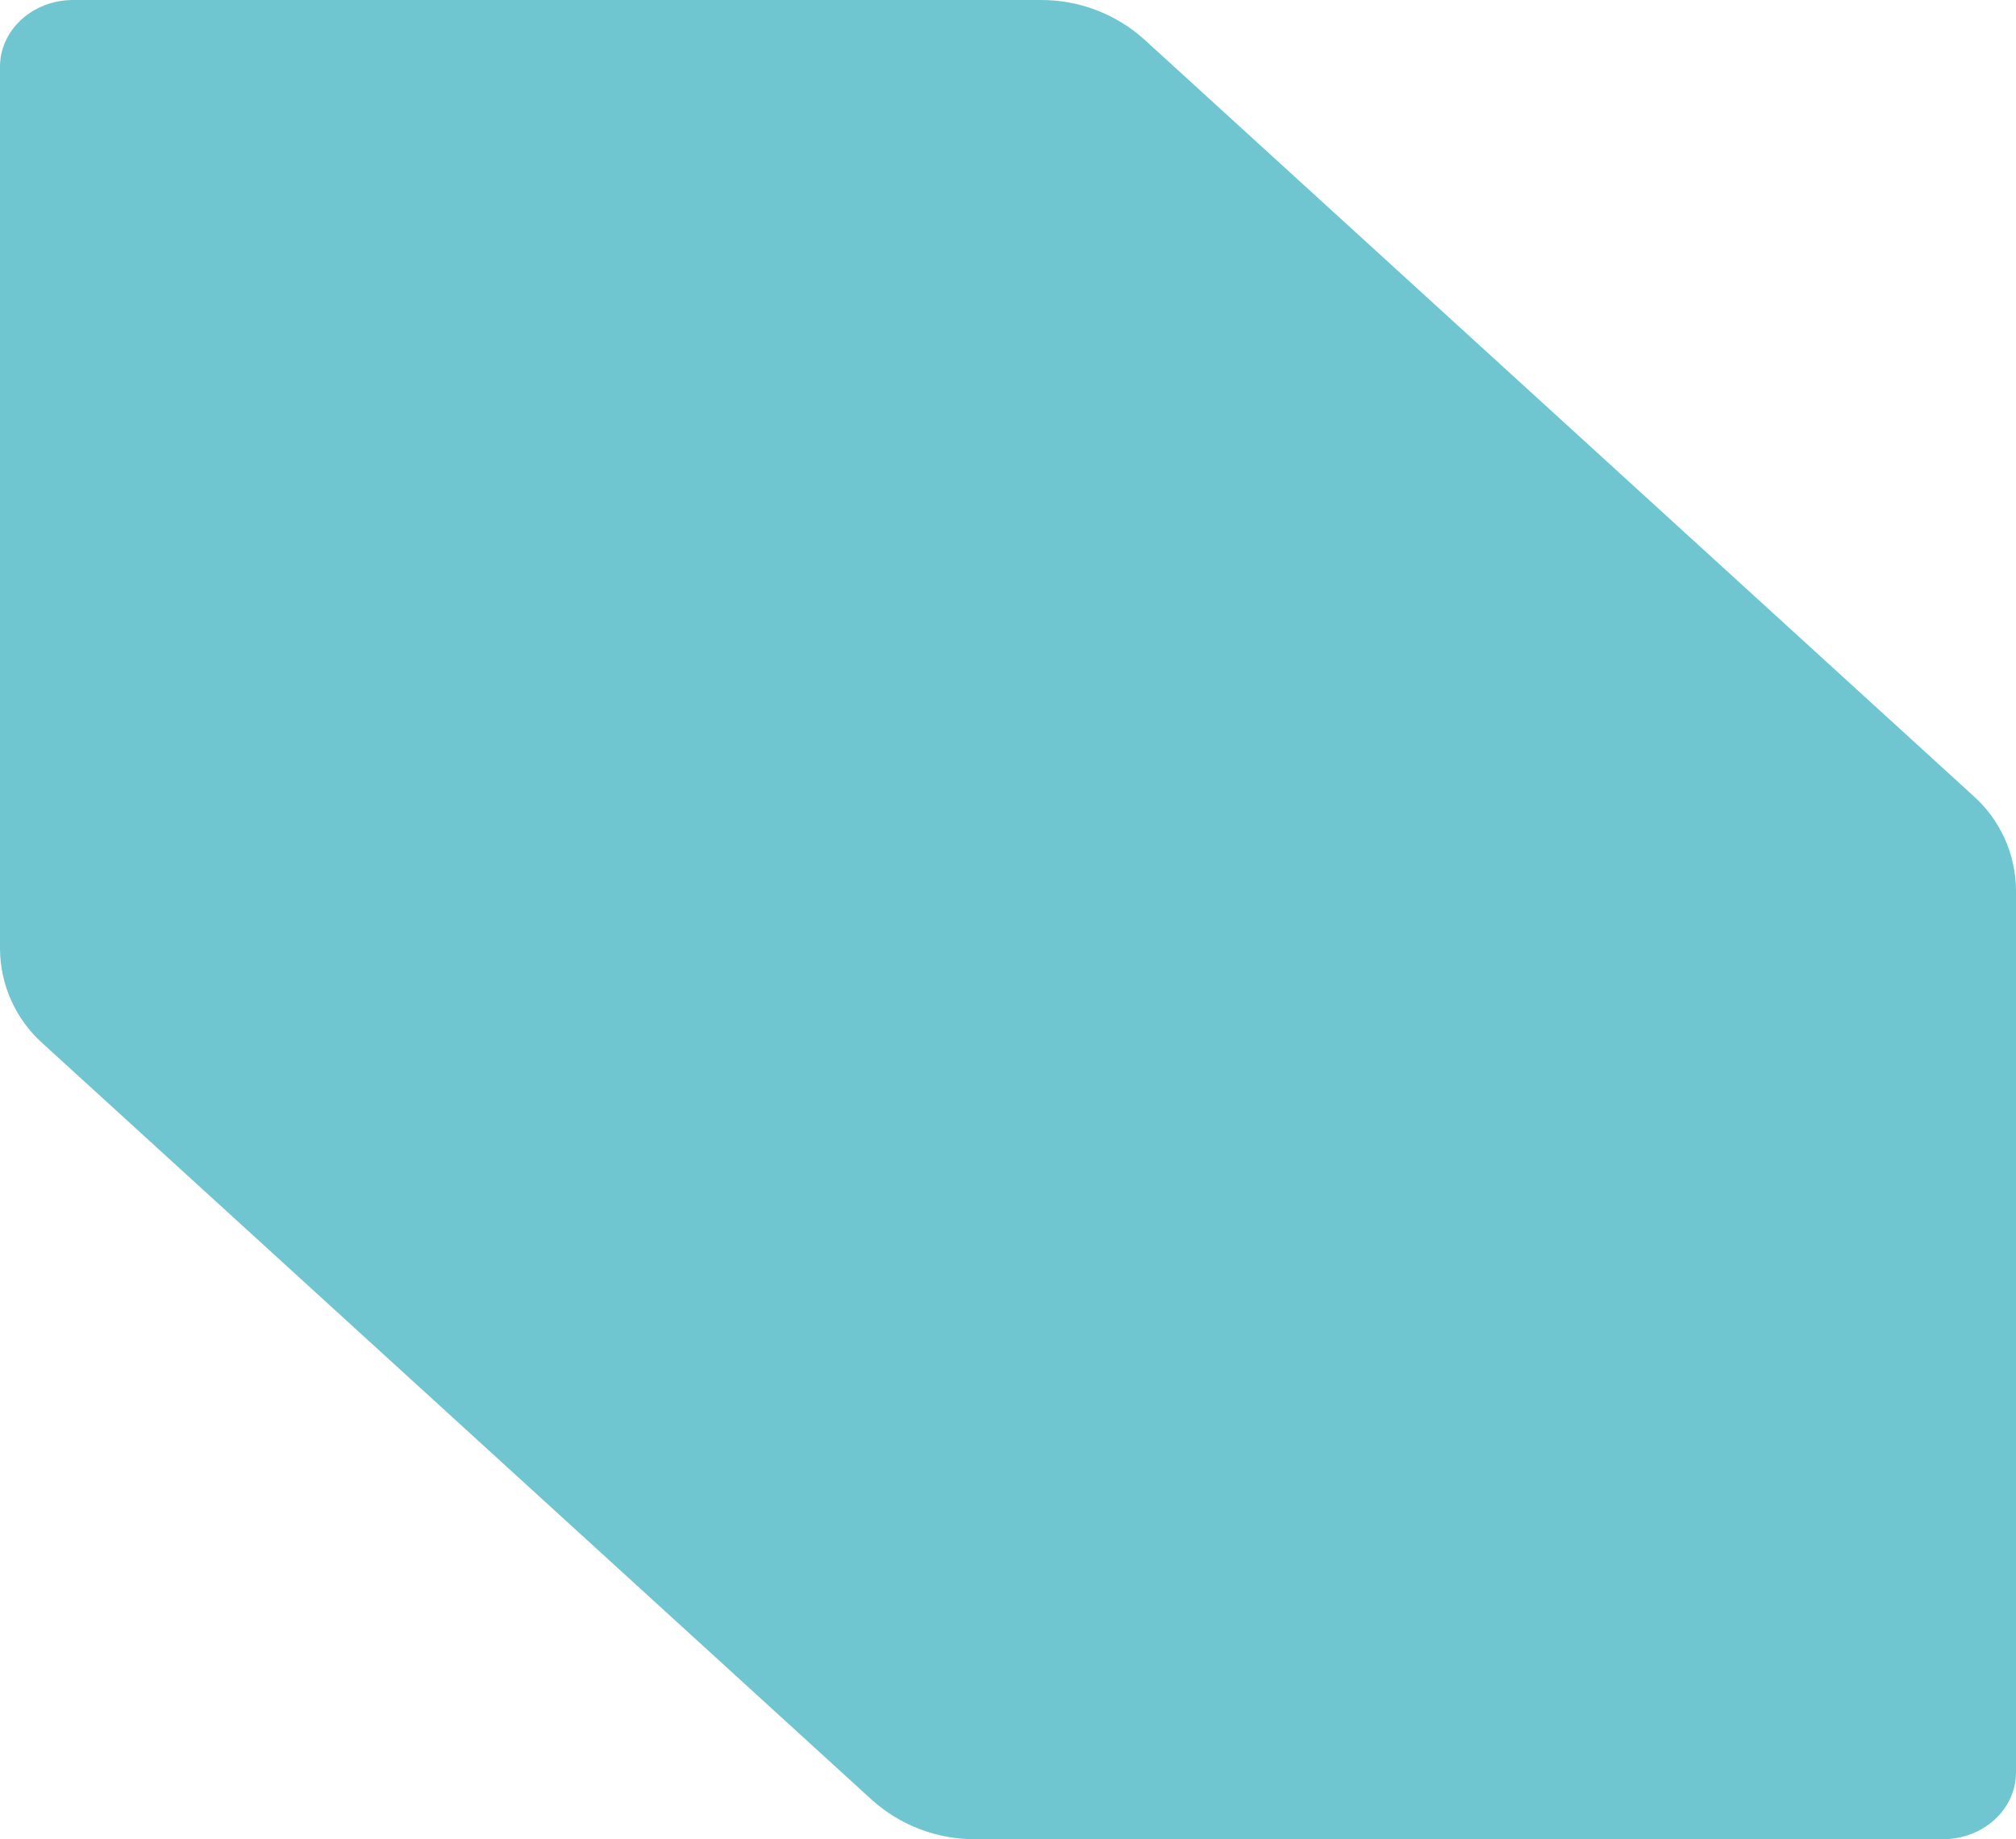 <?xml version="1.0" encoding="UTF-8"?>
<svg id="Layer_1" data-name="Layer 1" xmlns="http://www.w3.org/2000/svg" viewBox="0 0 548.172 500.214">
  <path d="m548.172,242.063c-.082-9.818-4.316-19.142-11.654-25.664L311.025,10.622C303.291,3.718,293.268-.067,282.901.001H19.882C8.9.001,0,8.124,0,18.143v239.994c.083,9.818,4.31,19.143,11.639,25.676l225.509,205.766c7.731,6.91,17.755,10.7,28.124,10.634h263.018c10.982,0,19.882-8.123,19.882-18.15v-240" style="fill: #6fc6d0;"/>
</svg>